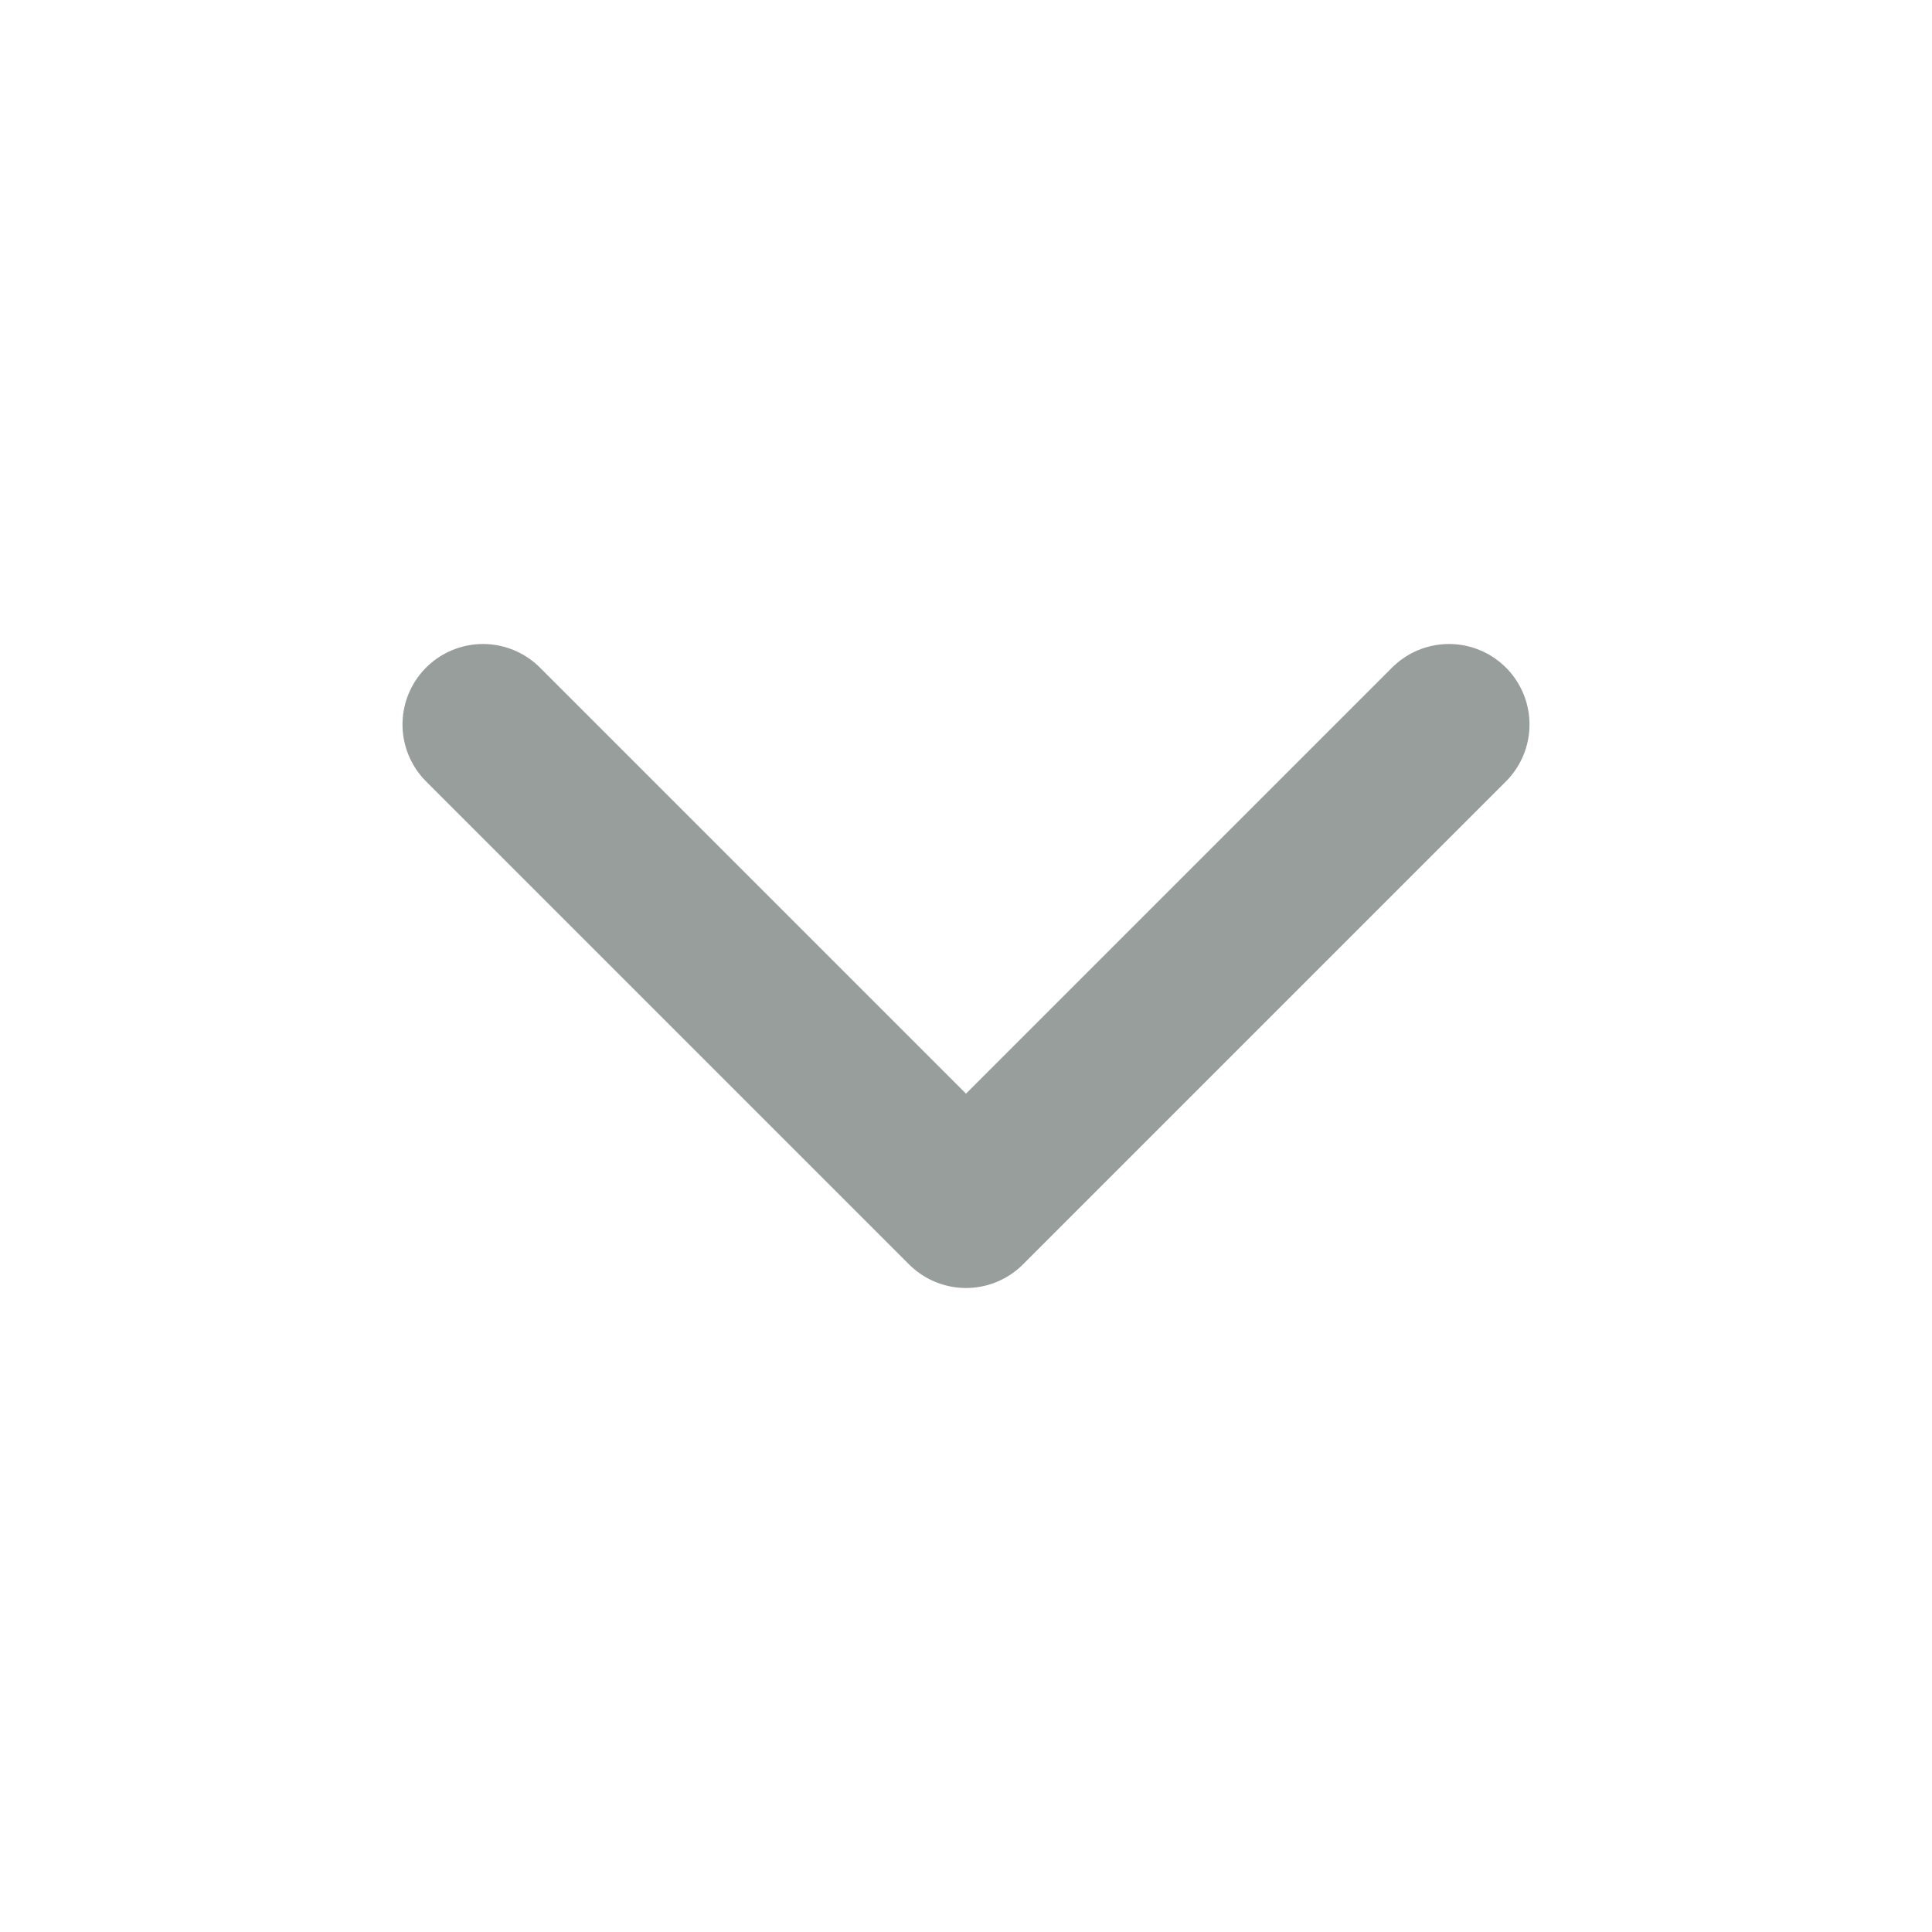 <svg width="24" height="24" viewBox="0 0 24 24" fill="none" xmlns="http://www.w3.org/2000/svg">
<path d="M18 9L12 15L6 9" stroke="#989E9B" stroke-width="2" stroke-linecap="round" stroke-linejoin="round"/>
</svg>
